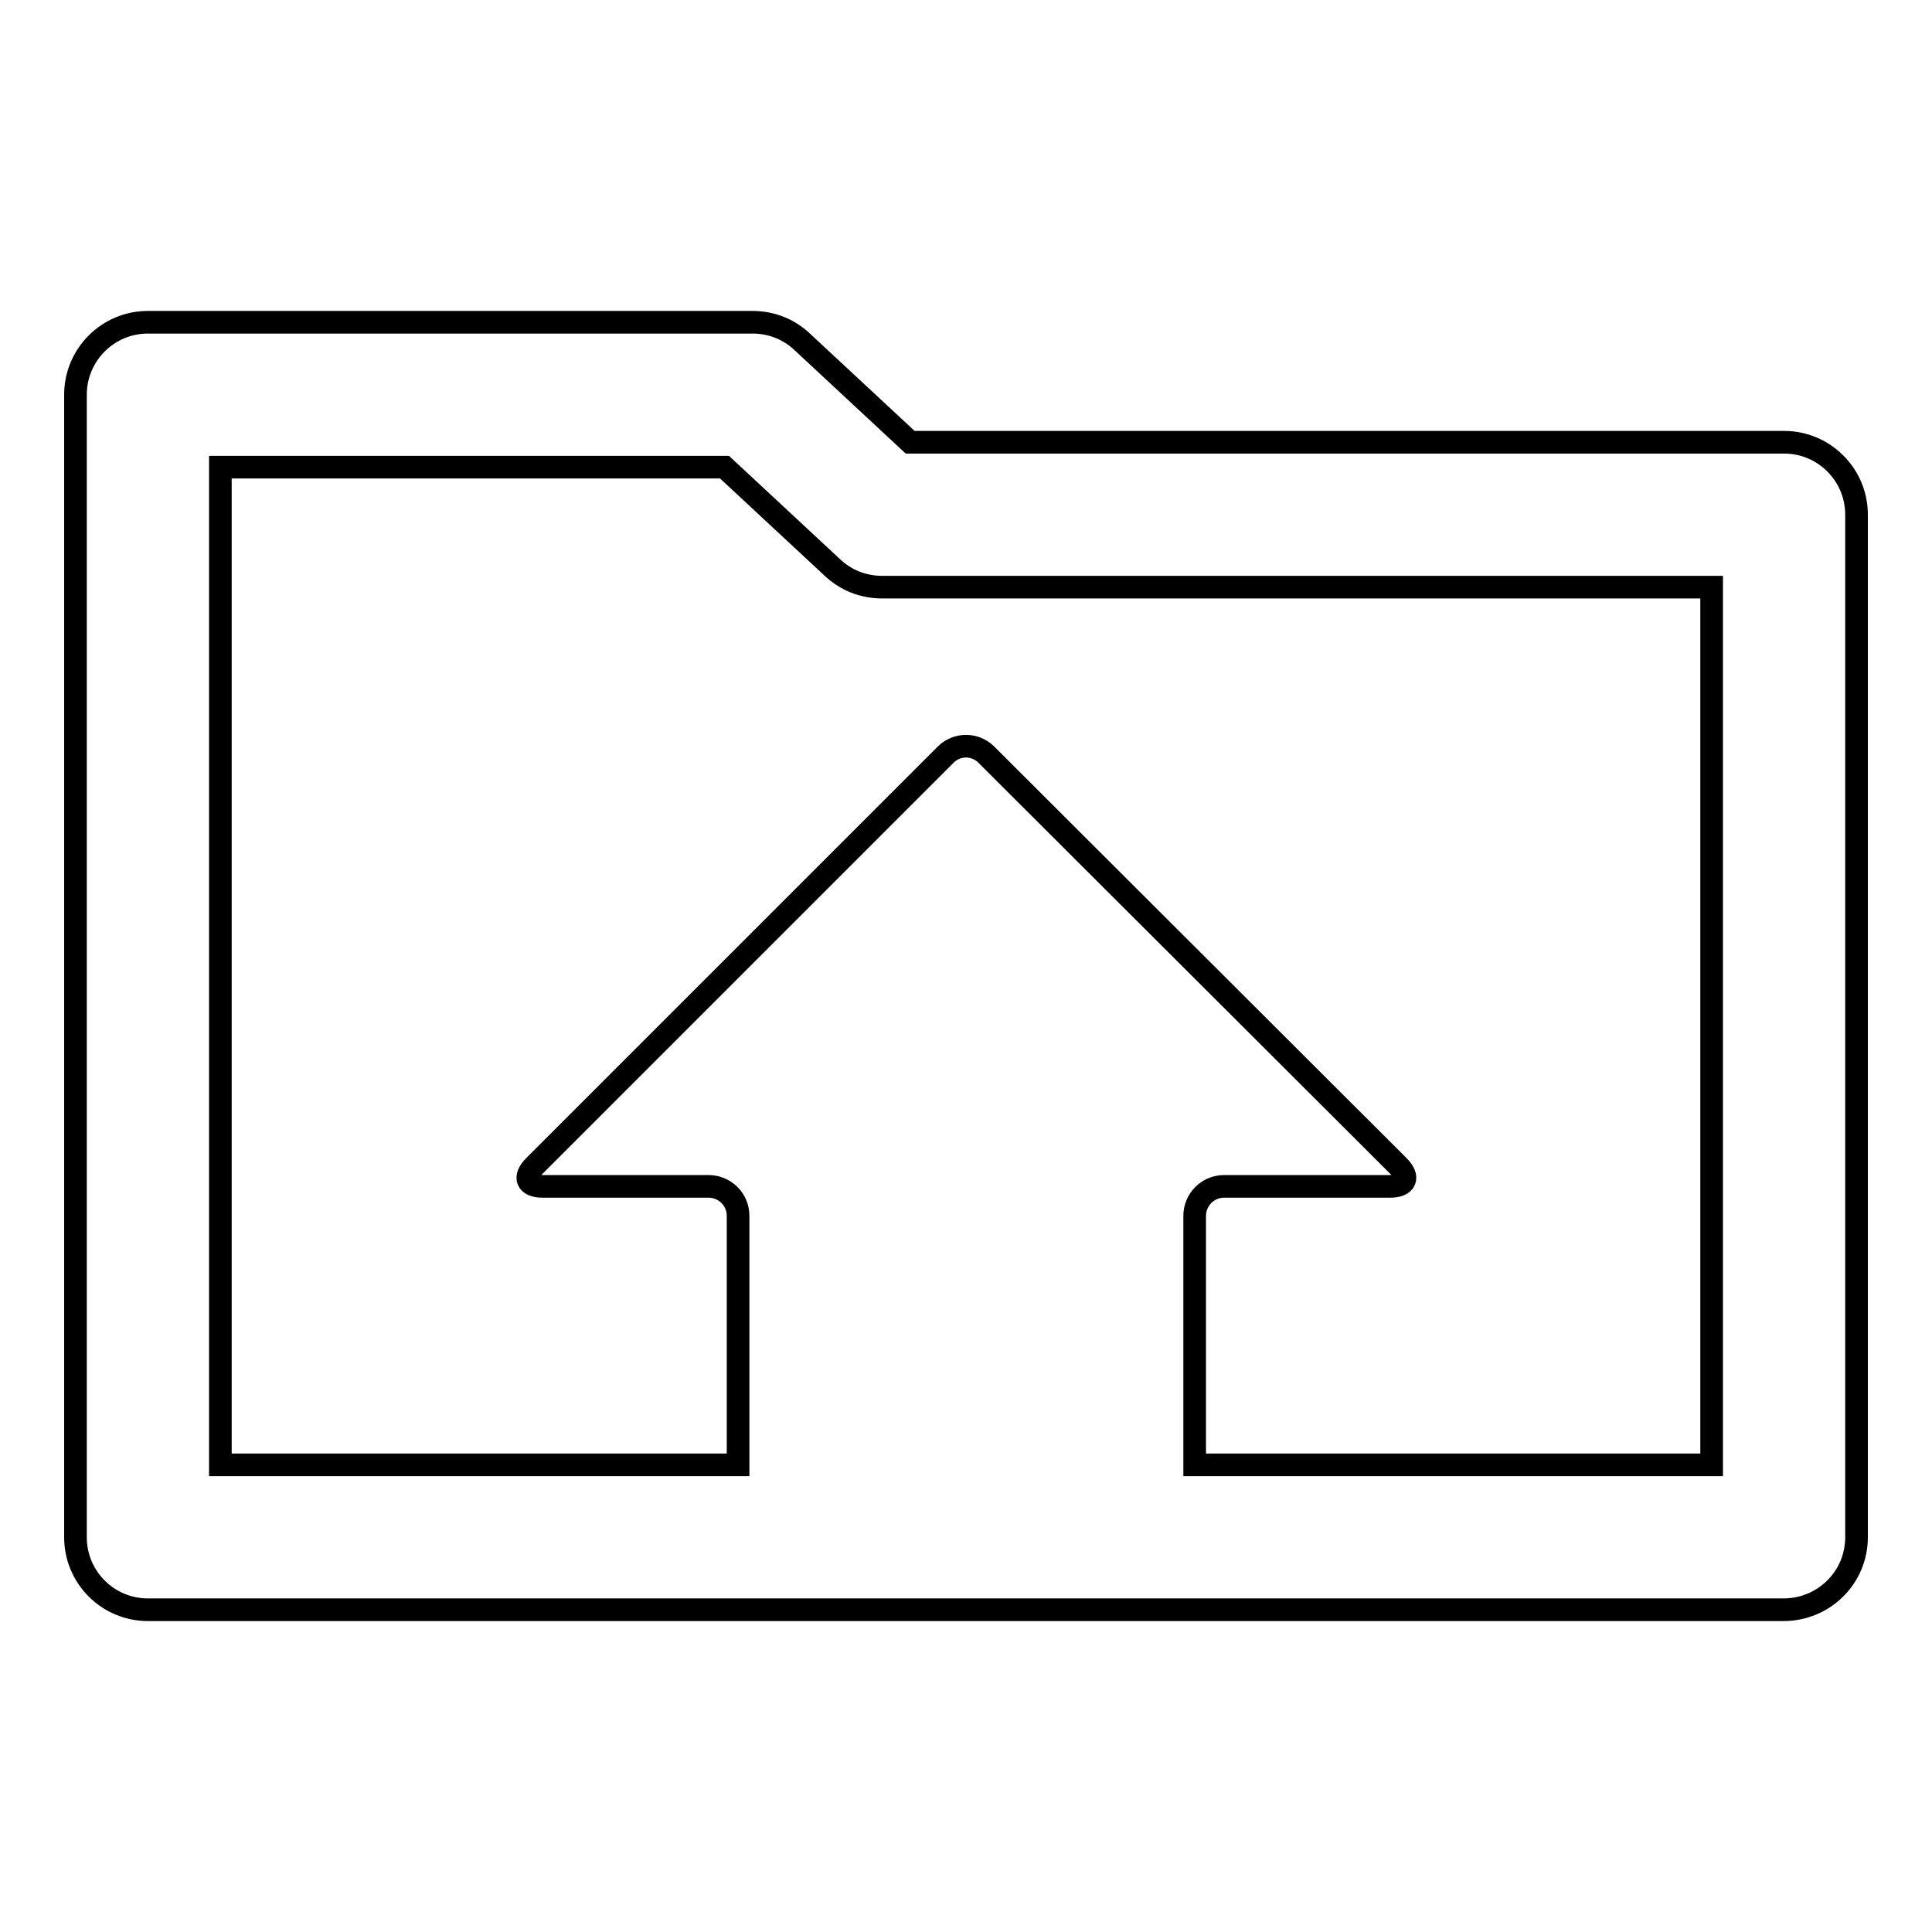 <?xml version="1.0" encoding="utf-8"?>
<!-- Svg Vector Icons : http://www.onlinewebfonts.com/icon -->
<!DOCTYPE svg PUBLIC "-//W3C//DTD SVG 1.1//EN" "http://www.w3.org/Graphics/SVG/1.1/DTD/svg11.dtd">
<svg version="1.1" xmlns="http://www.w3.org/2000/svg" xmlns:xlink="http://www.w3.org/1999/xlink" x="0px" y="0px" viewBox="0 0 256 256" enable-background="new 0 0 256 256" xml:space="preserve">
<g><g><g><g><path stroke-width="3" fill-opacity="0" stroke="#000000"  d="M246,203.7V68.2c0-5.3-4.3-9.6-9.6-9.6H120.6l-14.3-13.3c-1.8-1.7-4.1-2.6-6.6-2.6H19.6c-5.3,0-9.6,4.3-9.6,9.6v151.4c0,5.3,4.3,9.6,9.6,9.6h216.7C241.7,213.3,246,209,246,203.7z M226.8,194.1h-68.5v-33c0-2.1,1.7-3.9,3.9-3.9h22c2.1,0,2.6-1.2,1.1-2.7l-54.6-54.5c-1.5-1.5-3.9-1.5-5.4,0l-54.5,54.5c-1.5,1.5-1,2.7,1.1,2.7h22c2.1,0,3.9,1.7,3.9,3.9v33H29.2V61.9H96l14.3,13.3c1.8,1.7,4.1,2.6,6.6,2.6h109.9V194.1z"/></g></g><g></g><g></g><g></g><g></g><g></g><g></g><g></g><g></g><g></g><g></g><g></g><g></g><g></g><g></g><g></g></g></g>
</svg>